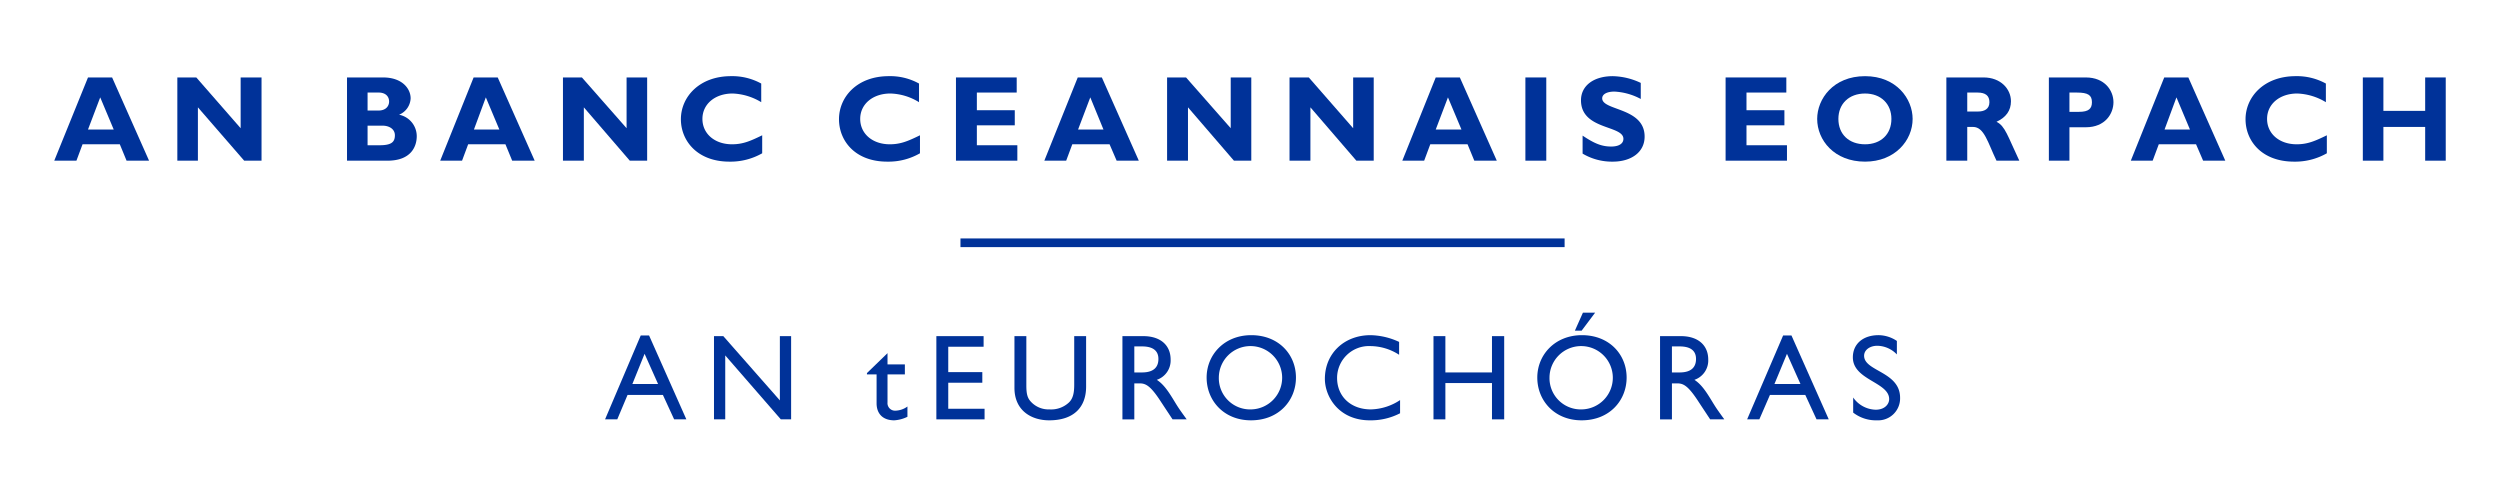 <svg id="Layer_1" data-name="Layer 1" xmlns="http://www.w3.org/2000/svg" width="569" height="113" viewBox="0 0 569 113">
  <defs>
    <style>
      .cls-1 {
        fill: #003299;
      }
    </style>
  </defs>
  <title>ECB_</title>
  <g>
    <polygon class="cls-1" points="218.602 56.244 356.103 56.244 356.103 54.269 218.602 54.269 218.602 56.244 218.602 56.244 218.602 56.244 218.602 56.244 218.602 56.244"/>
    <path class="cls-1" d="M33.926,36.57H28.806l-1.536-3.73H18.786l-1.39,3.73H12.35l7.68-18.943H25.515l8.411,18.943ZM22.809,22.161l-2.779,7.314H25.881l-3.072-7.314Z"/>
    <polygon class="cls-1" points="59.525 36.57 55.575 36.57 45.043 24.429 45.043 36.57 40.362 36.57 40.362 17.627 44.677 17.627 54.771 29.183 54.771 17.627 59.525 17.627 59.525 36.57 59.525 36.57 59.525 36.57 59.525 36.57 59.525 36.57"/>
    <path class="cls-1" d="M87.171,17.627c4.461,0,6.29,2.633,6.29,4.754a4.234,4.234,0,0,1-2.633,3.73,4.987,4.987,0,0,1,4.023,4.9c0,2.194-1.17,5.559-6.656,5.559H78.98v-18.943ZM83.66,25.16h2.487c1.755,0,2.414-1.097,2.414-2.048,0-1.024-.658-2.048-2.414-2.048H83.66Zm0,7.899h2.706c2.633,0,3.511-.658,3.511-2.267,0-1.39-1.243-2.194-2.852-2.194H83.66Z"/>
    <path class="cls-1" d="M121.693,36.57H116.573l-1.536-3.73H106.553l-1.39,3.73h-4.973l7.606-18.943h5.485l8.411,18.943ZM110.576,22.161l-2.706,7.314h5.778l-3.072-7.314Z"/>
    <polygon class="cls-1" points="147.291 36.57 143.342 36.57 132.883 24.429 132.883 36.57 128.129 36.57 128.129 17.627 132.444 17.627 142.61 29.183 142.61 17.627 147.291 17.627 147.291 36.57 147.291 36.57 147.291 36.57 147.291 36.57 147.291 36.57"/>
    <path class="cls-1" d="M173.475,34.887a14.542,14.542,0,0,1-7.46,1.902c-7.314,0-11.044-4.754-11.044-9.654,0-5.047,4.169-9.801,11.41-9.801a13.675,13.675,0,0,1,6.875,1.682v4.242a13.482,13.482,0,0,0-6.509-1.975c-4.023,0-6.875,2.414-6.875,5.778s2.779,5.778,6.729,5.778c2.487,0,4.169-.731,6.875-2.048Z"/>
    <path class="cls-1" d="M209.386,34.887a14.365,14.365,0,0,1-7.46,1.902c-7.314,0-10.971-4.754-10.971-9.654,0-5.047,4.096-9.801,11.337-9.801a13.483,13.483,0,0,1,6.875,1.682v4.242a13.028,13.028,0,0,0-6.509-1.975c-4.023,0-6.875,2.414-6.875,5.778s2.779,5.778,6.729,5.778c2.487,0,4.169-.731,6.875-2.048Z"/>
    <polygon class="cls-1" points="231.547 36.57 217.578 36.57 217.578 17.627 231.401 17.627 231.401 21.064 222.332 21.064 222.332 25.087 230.962 25.087 230.962 28.524 222.332 28.524 222.332 33.059 231.547 33.059 231.547 36.57 231.547 36.57 231.547 36.57 231.547 36.57 231.547 36.57"/>
    <path class="cls-1" d="M259.194,36.57h-5.047l-1.609-3.73h-8.484l-1.39,3.73h-4.973l7.606-18.943h5.485l8.411,18.943Zm-11.044-14.408-2.779,7.314h5.778l-2.999-7.314Z"/>
    <polygon class="cls-1" points="284.793 36.57 280.843 36.57 270.384 24.429 270.384 36.57 265.63 36.57 265.63 17.627 269.945 17.627 280.112 29.183 280.112 17.627 284.793 17.627 284.793 36.57 284.793 36.57 284.793 36.57 284.793 36.57 284.793 36.57"/>
    <polygon class="cls-1" points="312.658 36.57 308.709 36.57 298.25 24.429 298.25 36.57 293.496 36.57 293.496 17.627 297.884 17.627 307.978 29.183 307.978 17.627 312.658 17.627 312.658 36.57 312.658 36.57 312.658 36.57 312.658 36.57 312.658 36.57"/>
    <path class="cls-1" d="M340.671,36.57H335.551l-1.536-3.73h-8.484l-1.39,3.73h-4.973l7.606-18.943h5.485l8.411,18.943ZM329.554,22.161l-2.779,7.314h5.851l-3.072-7.314Z"/>
    <polygon class="cls-1" points="351.934 36.57 347.18 36.57 347.18 17.627 351.934 17.627 351.934 36.57 351.934 36.57 351.934 36.57 351.934 36.57 351.934 36.57"/>
    <path class="cls-1" d="M373.437,22.527a14.131,14.131,0,0,0-5.997-1.682c-1.682,0-2.779.585-2.779,1.536,0,2.852,9.654,2.048,9.654,8.704,0,3.584-3.072,5.705-7.241,5.705a13.081,13.081,0,0,1-6.875-1.828V30.865c2.706,1.828,4.388,2.487,6.509,2.487,1.755,0,2.779-.658,2.779-1.755,0-3.145-9.654-1.975-9.654-8.777,0-3.291,2.852-5.485,7.241-5.485A15.531,15.531,0,0,1,373.437,18.87Z"/>
    <polygon class="cls-1" points="406.715 36.57 392.746 36.57 392.746 17.627 406.569 17.627 406.569 21.064 397.5 21.064 397.5 25.087 406.13 25.087 406.13 28.524 397.5 28.524 397.5 33.059 406.715 33.059 406.715 36.57 406.715 36.57 406.715 36.57 406.715 36.57 406.715 36.57"/>
    <path class="cls-1" d="M424.488,36.789c-7.021,0-10.898-4.9-10.898-9.727,0-4.535,3.657-9.727,10.898-9.727,7.168,0,10.825,5.193,10.825,9.727,0,4.9-4.023,9.727-10.825,9.727Zm0-15.505c-3.657,0-6.071,2.34-6.071,5.778,0,3.511,2.414,5.778,6.071,5.778,3.584,0,5.997-2.267,5.997-5.778,0-3.438-2.414-5.778-5.997-5.778Z"/>
    <path class="cls-1" d="M451.476,17.627c3.876,0,6.217,2.633,6.217,5.412,0,2.121-1.097,3.657-3.291,4.681,1.975.951,2.56,3.291,5.193,8.85h-5.193C452.427,32.474,451.622,28.89,449.063,28.89h-1.317v7.68h-4.754v-18.943Zm-3.73,7.753h2.487c1.317,0,2.56-.512,2.56-2.121,0-1.463-.878-2.194-2.706-2.194h-2.34Z"/>
    <path class="cls-1" d="M474.734,17.627c4.315,0,6.29,2.999,6.29,5.632s-1.902,5.705-6.29,5.705H471.004v7.606H466.323v-18.943Zm-3.73,7.826h2.194c2.194,0,2.926-.731,2.926-2.194,0-1.609-.878-2.194-3.438-2.194h-1.682Z"/>
    <path class="cls-1" d="M506.477,36.57H501.43L499.821,32.84h-8.484l-1.39,3.73h-4.973l7.606-18.943h5.485l8.411,18.943ZM495.36,22.161l-2.706,7.314h5.778l-3.072-7.314Z"/>
    <path class="cls-1" d="M529.589,34.887a14.542,14.542,0,0,1-7.46,1.902c-7.387,0-11.044-4.754-11.044-9.654,0-5.047,4.169-9.801,11.41-9.801a13.675,13.675,0,0,1,6.875,1.682v4.242a13.482,13.482,0,0,0-6.509-1.975c-4.023,0-6.875,2.414-6.875,5.778s2.779,5.778,6.729,5.778c2.487,0,4.169-.731,6.875-2.048Z"/>
    <polygon class="cls-1" points="556.65 36.57 551.969 36.57 551.969 28.89 542.461 28.89 542.461 36.57 537.78 36.57 537.78 17.627 542.461 17.627 542.461 25.233 551.969 25.233 551.969 17.627 556.65 17.627 556.65 36.57 556.65 36.57 556.65 36.57 556.65 36.57 556.65 36.57"/>
    <path class="cls-1" d="M156.214,95.446H153.435l-2.56-5.559h-8.045l-2.34,5.559h-2.779l8.118-19.089h1.902l8.484,19.089ZM143.927,87.401h5.851l-3.072-6.875L143.927,87.401Z"/>
    <polygon class="cls-1" points="180.058 95.446 177.717 95.446 165.064 80.892 165.064 95.446 162.504 95.446 162.504 76.504 164.625 76.504 177.498 91.131 177.498 76.504 180.058 76.504 180.058 95.446 180.058 95.446 180.058 95.446 180.058 95.446 180.058 95.446"/>
    <path class="cls-1" d="M201.999,82.94h3.95V85.207h-3.95v6.363a1.719,1.719,0,0,0,1.755,1.902,4.889,4.889,0,0,0,2.779-.951v2.34a7.996,7.996,0,0,1-2.999.805c-2.706,0-4.023-1.609-4.023-3.876V85.207h-2.194v-.293l4.681-4.535Z"/>
    <polygon class="cls-1" points="223.868 78.917 215.823 78.917 215.823 84.695 223.575 84.695 223.575 87.109 215.823 87.109 215.823 93.033 224.087 93.033 224.087 95.446 213.116 95.446 213.116 76.504 223.868 76.504 223.868 78.917 223.868 78.917 223.868 78.917 223.868 78.917 223.868 78.917"/>
    <path class="cls-1" d="M247.199,87.986c0,4.681-2.779,7.68-8.411,7.68-4.023,0-7.899-2.194-7.899-7.387V76.504h2.706V87.694c0,2.121.293,2.999,1.17,3.876a5.455,5.455,0,0,0,4.096,1.609,5.938,5.938,0,0,0,4.388-1.536c1.024-.951,1.243-2.34,1.243-4.096V76.504h2.706Z"/>
    <path class="cls-1" d="M260.218,76.504c3.876,0,6.217,2.048,6.217,5.339a4.656,4.656,0,0,1-3.145,4.608c1.682,1.097,2.779,2.852,4.242,5.266.805,1.317,1.243,1.902,2.56,3.73h-3.218l-2.56-3.876c-2.487-3.876-3.584-4.315-4.973-4.315H258.17v8.192h-2.706V76.504ZM258.17,84.768h1.755c2.926,0,3.73-1.463,3.73-3.072,0-1.755-1.097-2.852-3.73-2.852H258.17Z"/>
    <path class="cls-1" d="M284.793,76.284c6.217,0,10.166,4.388,10.166,9.654,0,5.12-3.803,9.727-10.239,9.727-6.217,0-10.093-4.535-10.093-9.727s4.023-9.654,10.166-9.654Zm0,16.895a7.206,7.206,0,1,0-7.387-7.241,7.112,7.112,0,0,0,7.387,7.241Z"/>
    <path class="cls-1" d="M318.436,80.746a12.181,12.181,0,0,0-6.509-1.975,7.255,7.255,0,0,0-7.606,7.241c0,4.242,3.145,7.168,7.68,7.168a12.509,12.509,0,0,0,6.656-2.121v2.999a14.459,14.459,0,0,1-6.875,1.609c-7.094,0-10.239-5.412-10.239-9.435,0-5.778,4.388-9.947,10.386-9.947A16.017,16.017,0,0,1,318.436,77.82Z"/>
    <polygon class="cls-1" points="342.353 95.446 339.574 95.446 339.574 87.182 328.968 87.182 328.968 95.446 326.262 95.446 326.262 76.504 328.968 76.504 328.968 84.768 339.574 84.768 339.574 76.504 342.353 76.504 342.353 95.446 342.353 95.446 342.353 95.446 342.353 95.446 342.353 95.446"/>
    <path class="cls-1" d="M360.053,76.284c6.217,0,10.166,4.388,10.166,9.654,0,5.12-3.803,9.727-10.239,9.727-6.217,0-10.093-4.535-10.093-9.727s4.023-9.654,10.166-9.654Zm0,16.895a7.206,7.206,0,1,0-7.387-7.241,7.112,7.112,0,0,0,7.387,7.241Zm2.999-22.015-3.072,4.096h-1.536l1.828-4.096Z"/>
    <path class="cls-1" d="M382.579,76.504c3.876,0,6.217,2.048,6.217,5.339a4.656,4.656,0,0,1-3.145,4.608c1.682,1.097,2.779,2.852,4.242,5.266.805,1.317,1.243,1.902,2.56,3.73H389.235l-2.56-3.876c-2.487-3.876-3.584-4.315-4.973-4.315h-1.17v8.192h-2.706V76.504Zm-2.048,8.265h1.755c2.926,0,3.73-1.463,3.73-3.072,0-1.755-1.097-2.852-3.73-2.852h-1.755Z"/>
    <path class="cls-1" d="M416.223,95.446h-2.779l-2.56-5.559H402.839l-2.414,5.559h-2.779l8.192-19.089h1.902l8.484,19.089ZM403.863,87.401H409.787l-3.072-6.875-2.852,6.875Z"/>
    <path class="cls-1" d="M431.729,80.672a6.304,6.304,0,0,0-4.461-1.975c-1.682,0-2.999.951-2.999,2.267,0,3.584,8.192,3.584,8.192,9.581a4.994,4.994,0,0,1-5.266,5.12,8.434,8.434,0,0,1-5.412-1.755V90.473a6.442,6.442,0,0,0,5.12,2.779c2.121,0,3.072-1.317,3.072-2.414,0-3.876-8.265-4.315-8.265-9.508,0-3.072,2.34-5.047,5.851-5.047a7.57,7.57,0,0,1,4.169,1.317Z"/>
  </g>
</svg>
